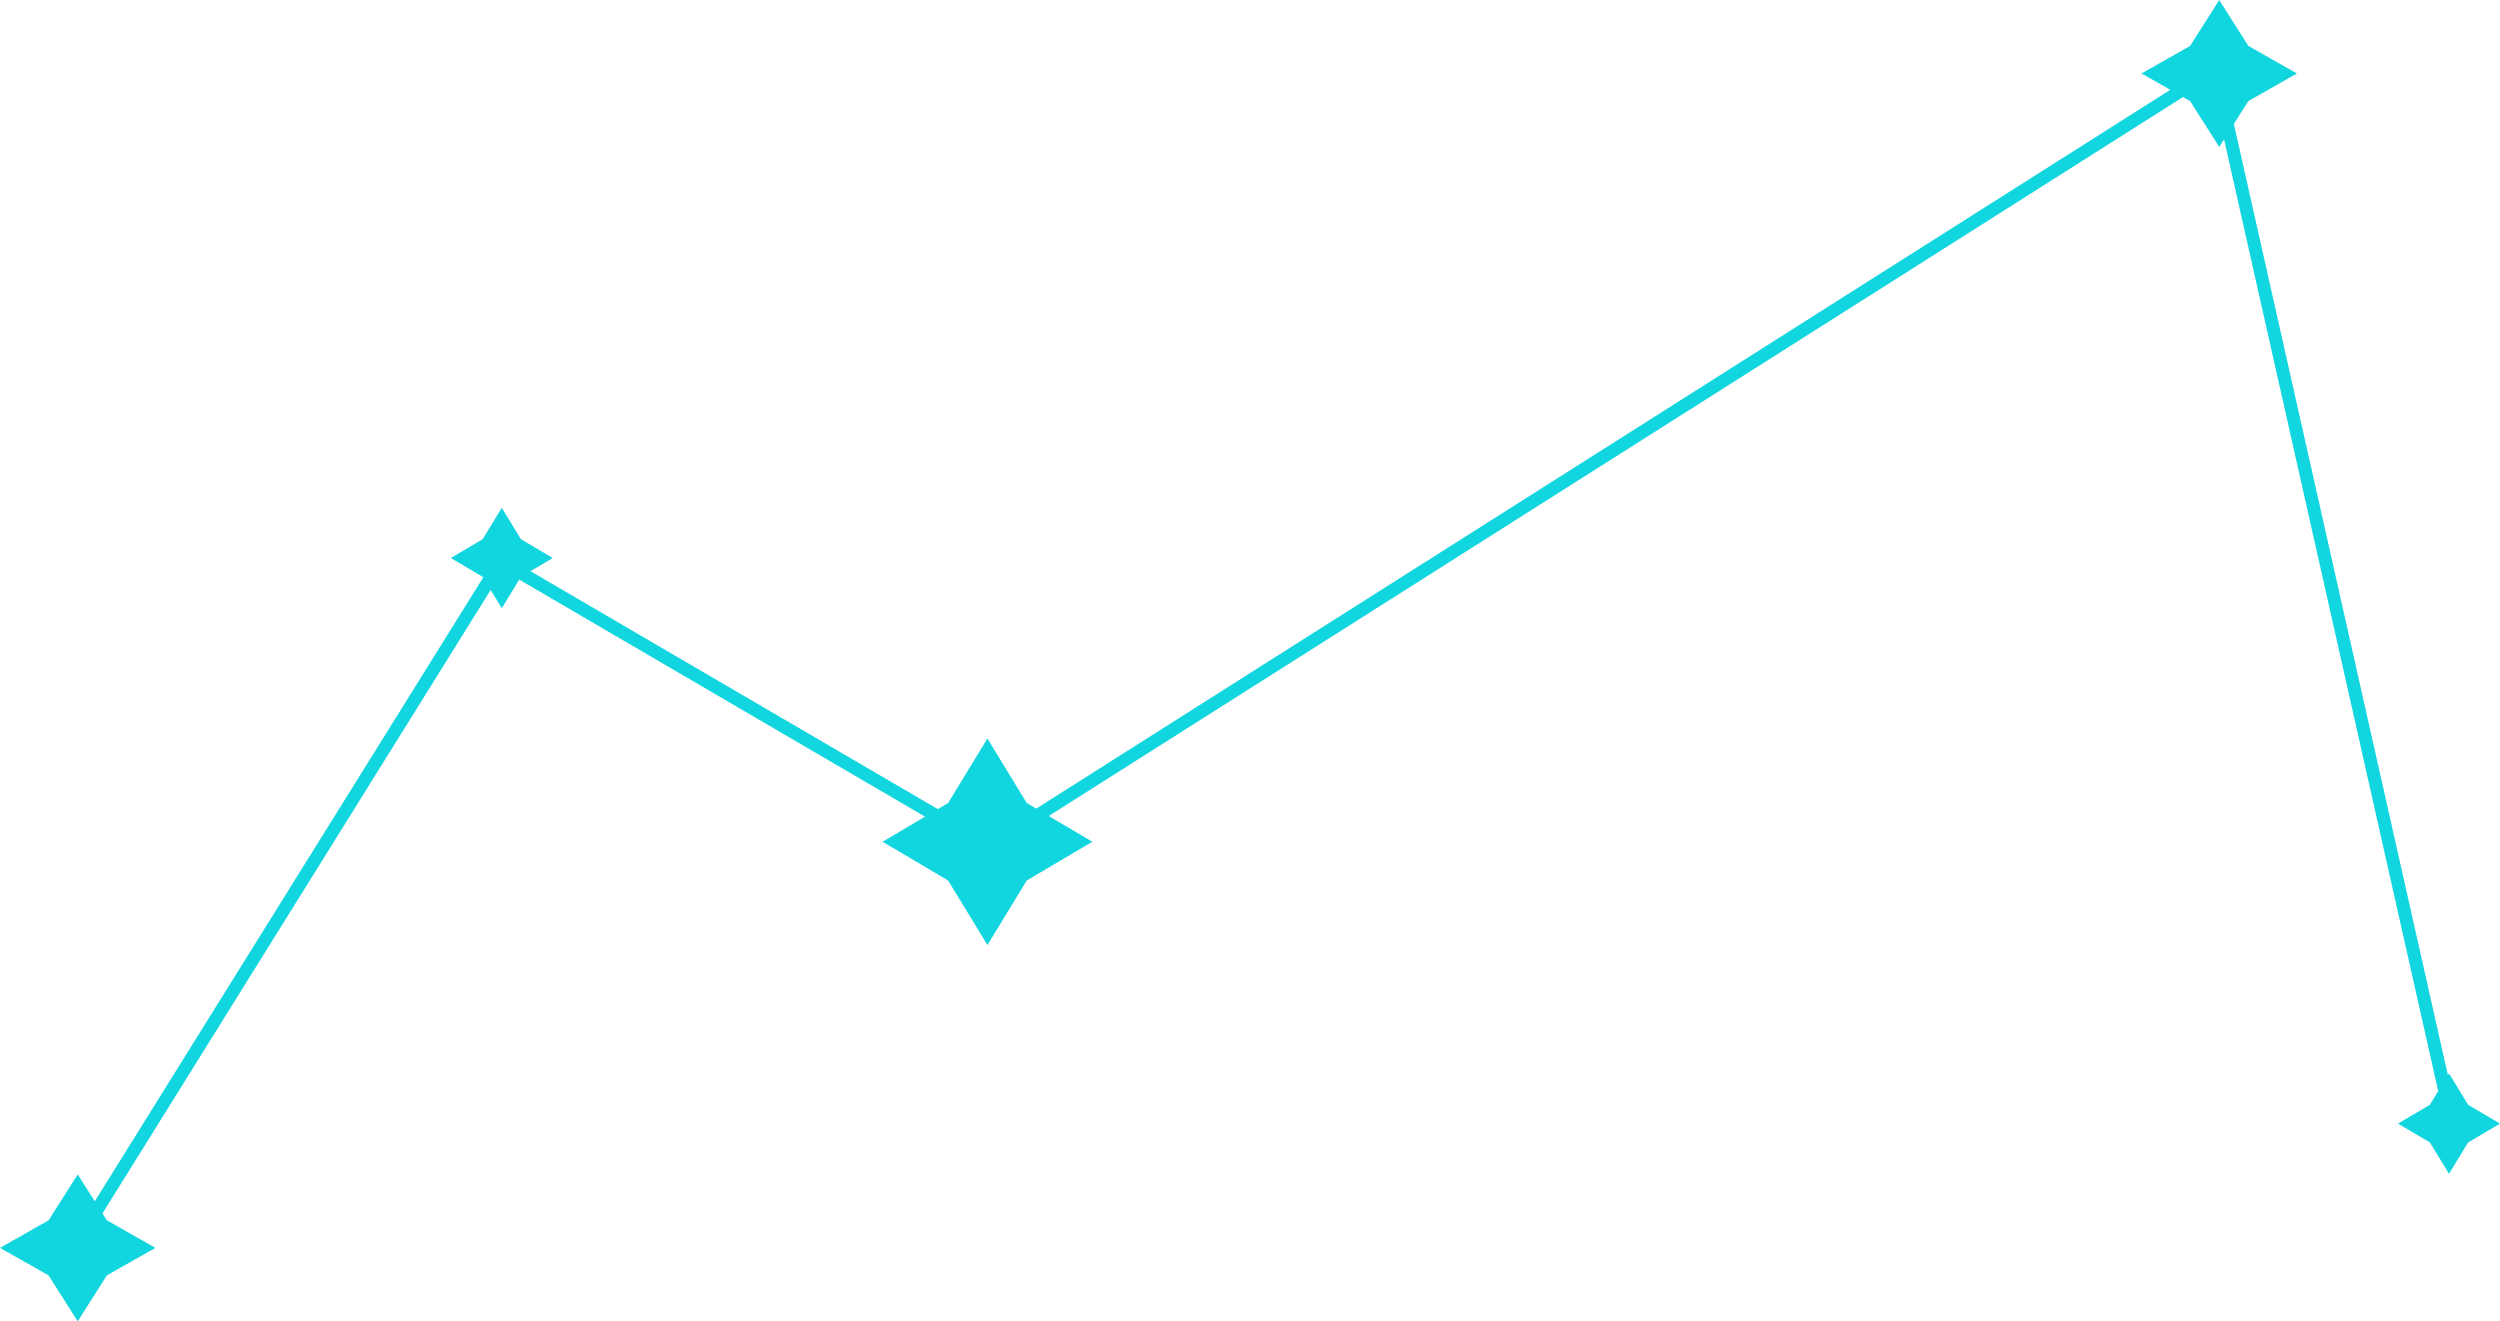 <svg id="M_Constellation.svg" data-name="M Constellation.svg" xmlns="http://www.w3.org/2000/svg" width="579.03" height="306.03" viewBox="0 0 579.03 306.03">
  <defs>
    <style>
      .cls-1 {
        fill: #12d6df;
      }

      .cls-1, .cls-2 {
        fill-rule: evenodd;
      }

      .cls-2 {
        fill: none;
        stroke: #12d6df;
        stroke-width: 3px;
      }
    </style>
  </defs>
  <path id="Polygon_1" data-name="Polygon 1" class="cls-1" d="M4917,5191.93l-15.19,8.97-9.11,14.95-9.11-14.95-15.18-8.97,15.18-8.97,9.11-14.95,9.11,14.95Z" transform="translate(-4664 -4996.97)"/>
  <path id="Polygon_1_copy" data-name="Polygon 1 copy" class="cls-1" d="M4792.03,5126.21l-7.38,4.36-4.43,7.27-4.43-7.27-7.39-4.36,7.39-4.36,4.43-7.27,4.43,7.27Z" transform="translate(-4664 -4996.97)"/>
  <path id="Polygon_1_copy_2" data-name="Polygon 1 copy 2" class="cls-1" d="M5243.03,5257.21l-7.38,4.36-4.43,7.27-4.43-7.27-7.39-4.36,7.39-4.36,4.43-7.27,4.43,7.27Z" transform="translate(-4664 -4996.97)"/>
  <path id="Polygon_1_copy_4" data-name="Polygon 1 copy 4" class="cls-1" d="M4700,5285.99l-11.25,6.38L4682,5303l-6.75-10.63-11.25-6.38,11.25-6.38,6.75-10.63,6.75,10.63Z" transform="translate(-4664 -4996.97)"/>
  <path id="Polygon_1_copy_7" data-name="Polygon 1 copy 7" class="cls-1" d="M5196,5013.99l-11.25,6.38L5178,5031l-6.75-10.63-11.25-6.38,11.25-6.38,6.75-10.63,6.75,10.63Z" transform="translate(-4664 -4996.97)"/>
  <path class="cls-2" d="M4681,5285.99l99-159L4893,5193l284-180.01L5231,5253" transform="translate(-4664 -4996.97)"/>
</svg>
